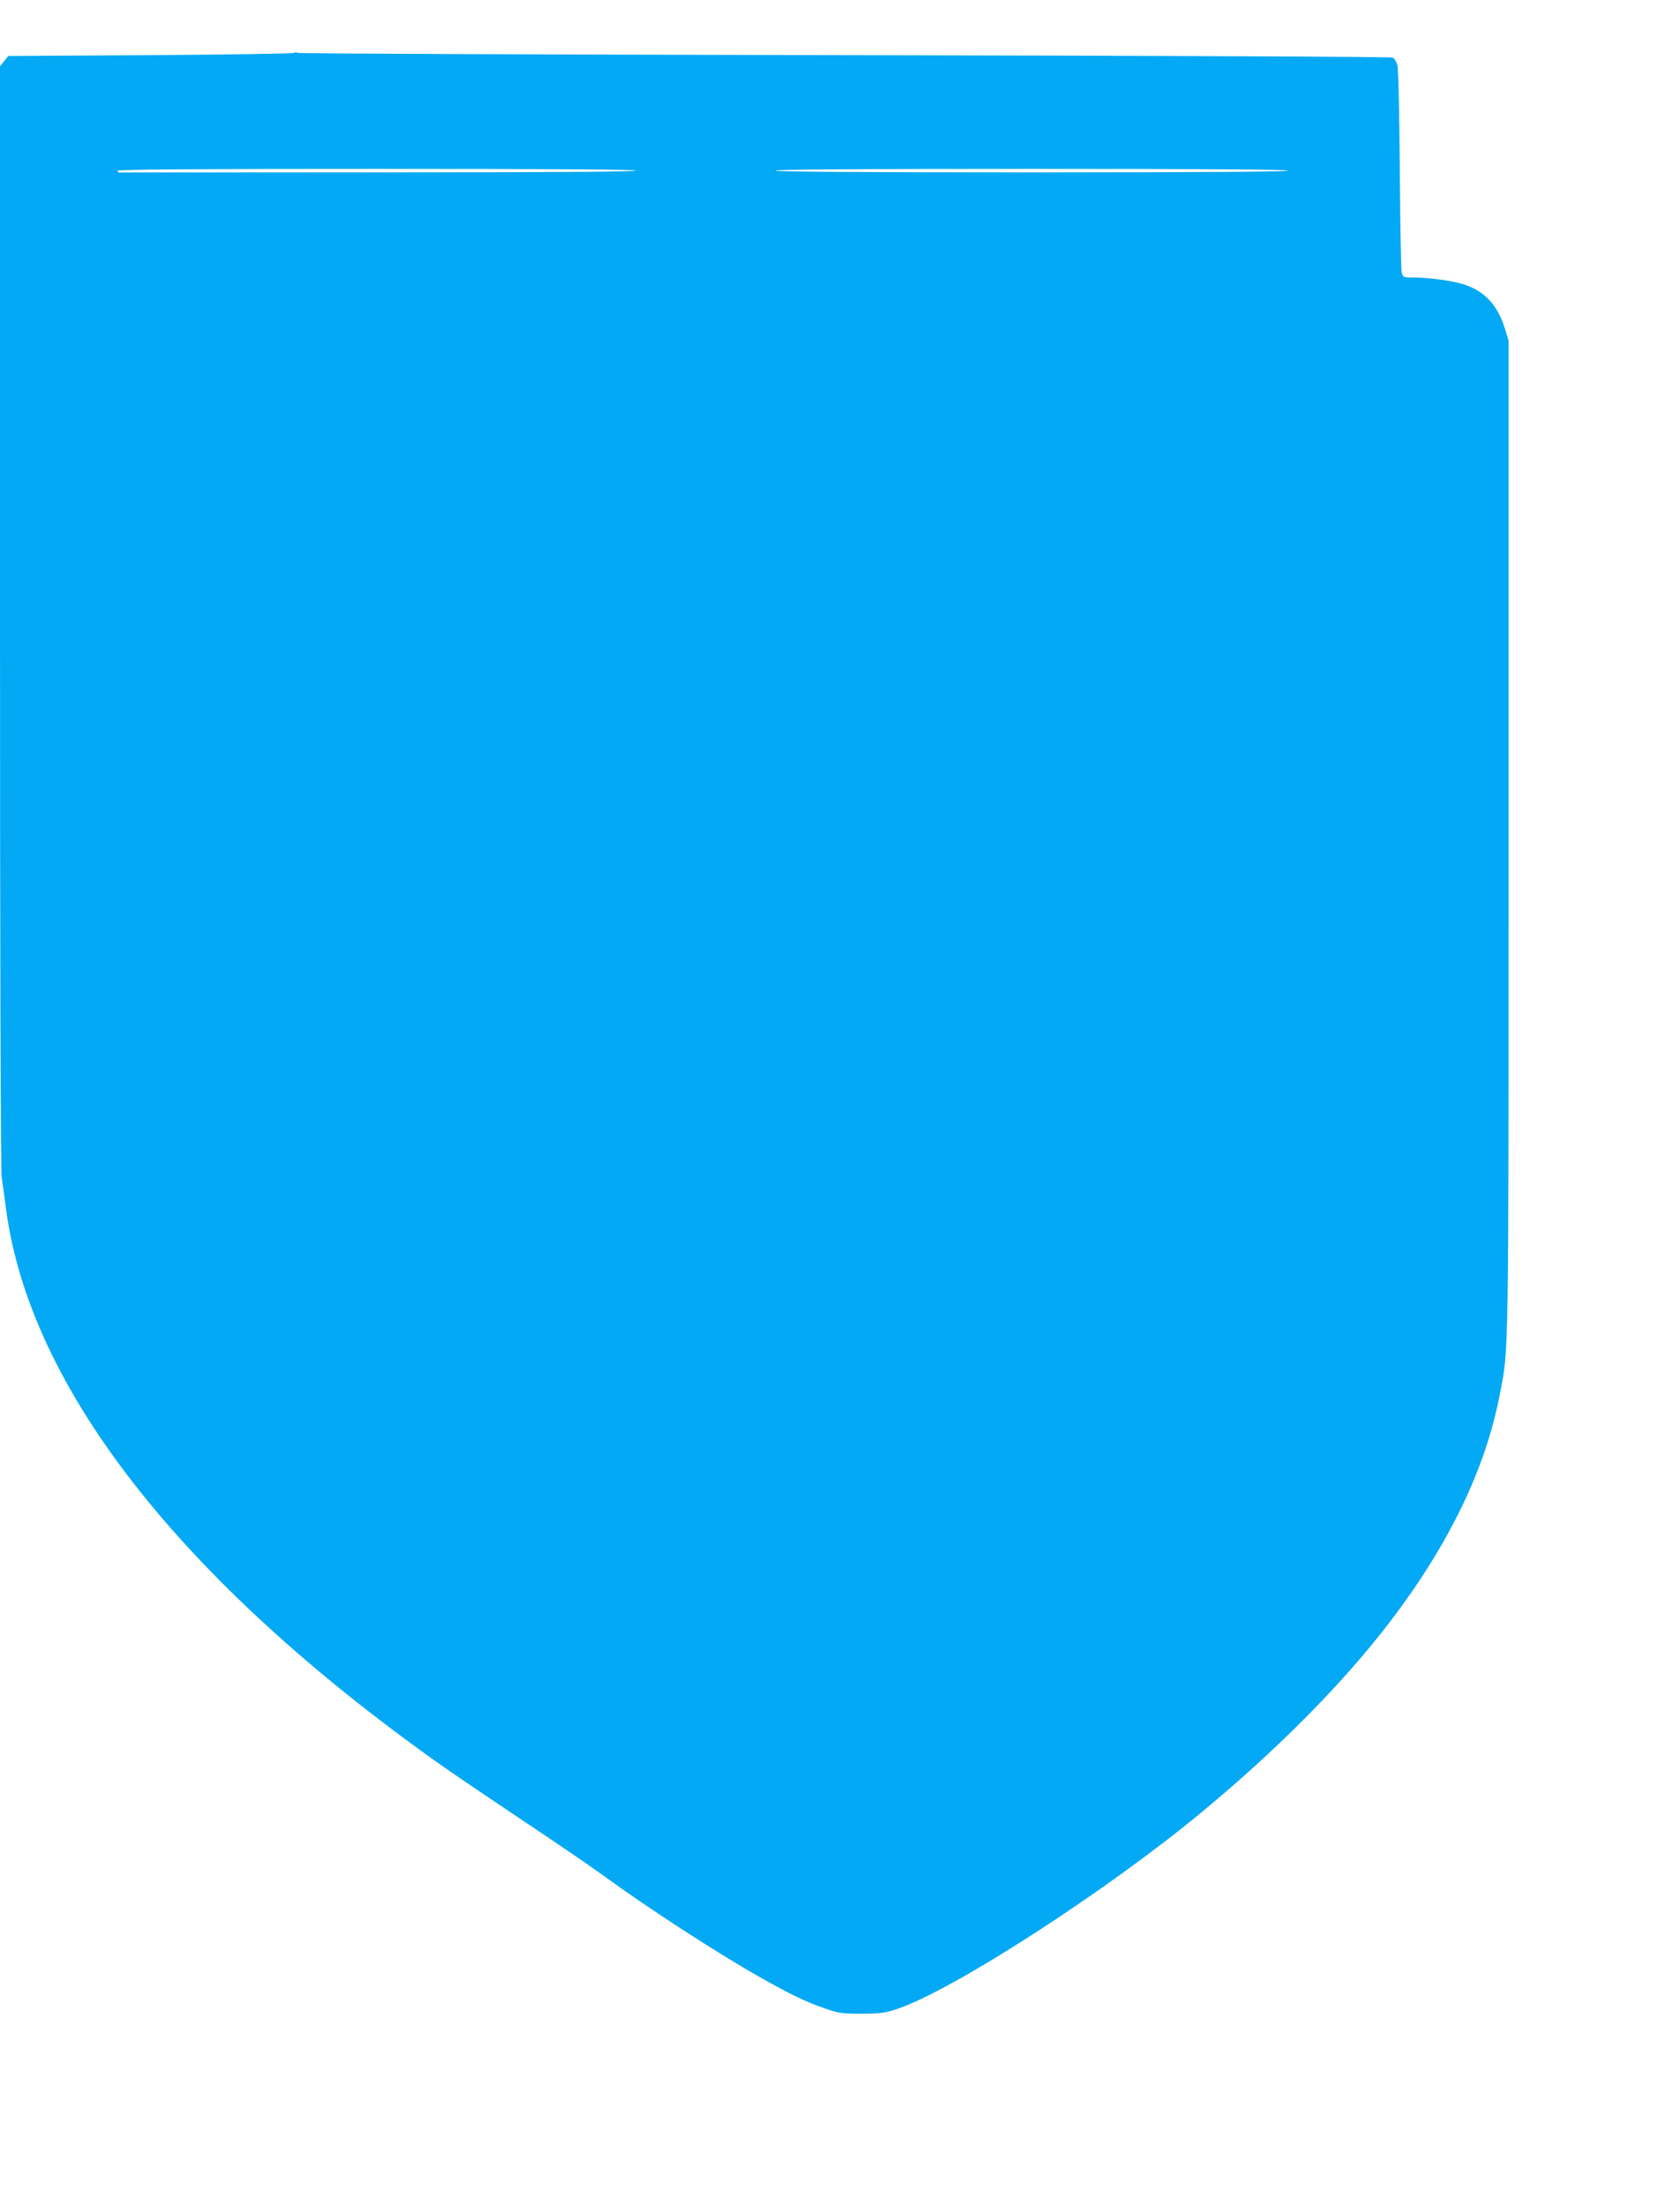 <?xml version="1.0" standalone="no"?>
<!DOCTYPE svg PUBLIC "-//W3C//DTD SVG 20010904//EN"
 "http://www.w3.org/TR/2001/REC-SVG-20010904/DTD/svg10.dtd">
<svg version="1.0" xmlns="http://www.w3.org/2000/svg"
 width="975pt" height="1280pt" viewBox="0 0 975 1280"
 preserveAspectRatio="xMidYMid meet">
<g transform="translate(0,1280) scale(0.1,-0.1)"
fill="#03a9f4" stroke="none">
<path d="M1706 12493 c-4 -4 -379 -10 -833 -13 l-825 -5 -24 -30 -24 -30 0
-3194 c0 -2036 4 -3216 10 -3255 5 -33 17 -115 25 -181 137 -1035 1015 -2158
2525 -3227 74 -52 288 -197 475 -322 187 -124 399 -269 470 -321 252 -184 662
-450 905 -587 171 -97 270 -145 373 -180 85 -30 102 -32 217 -32 108 0 136 4
205 27 323 107 1216 684 1770 1143 443 367 819 747 1092 1104 341 447 554 886
637 1318 53 276 51 144 51 3237 l0 2880 -22 71 c-42 134 -117 214 -235 253
-67 22 -205 41 -299 41 -53 0 -57 2 -64 28 -4 15 -9 284 -11 597 -3 333 -8
585 -14 606 -6 21 -18 41 -28 45 -9 5 -1439 11 -3177 14 -1738 3 -3167 9
-3176 13 -8 4 -19 4 -23 0z m1984 -683 c0 -7 -505 -10 -1495 -10 -822 0 -1498
0 -1502 -1 -4 0 -9 4 -11 10 -3 8 433 11 1502 11 997 0 1506 -3 1506 -10z
m3785 0 c4 -7 -493 -10 -1484 -10 -987 0 -1491 3 -1491 10 0 7 501 10 1484 10
979 0 1487 -3 1491 -10z"/>
</g>
</svg>
